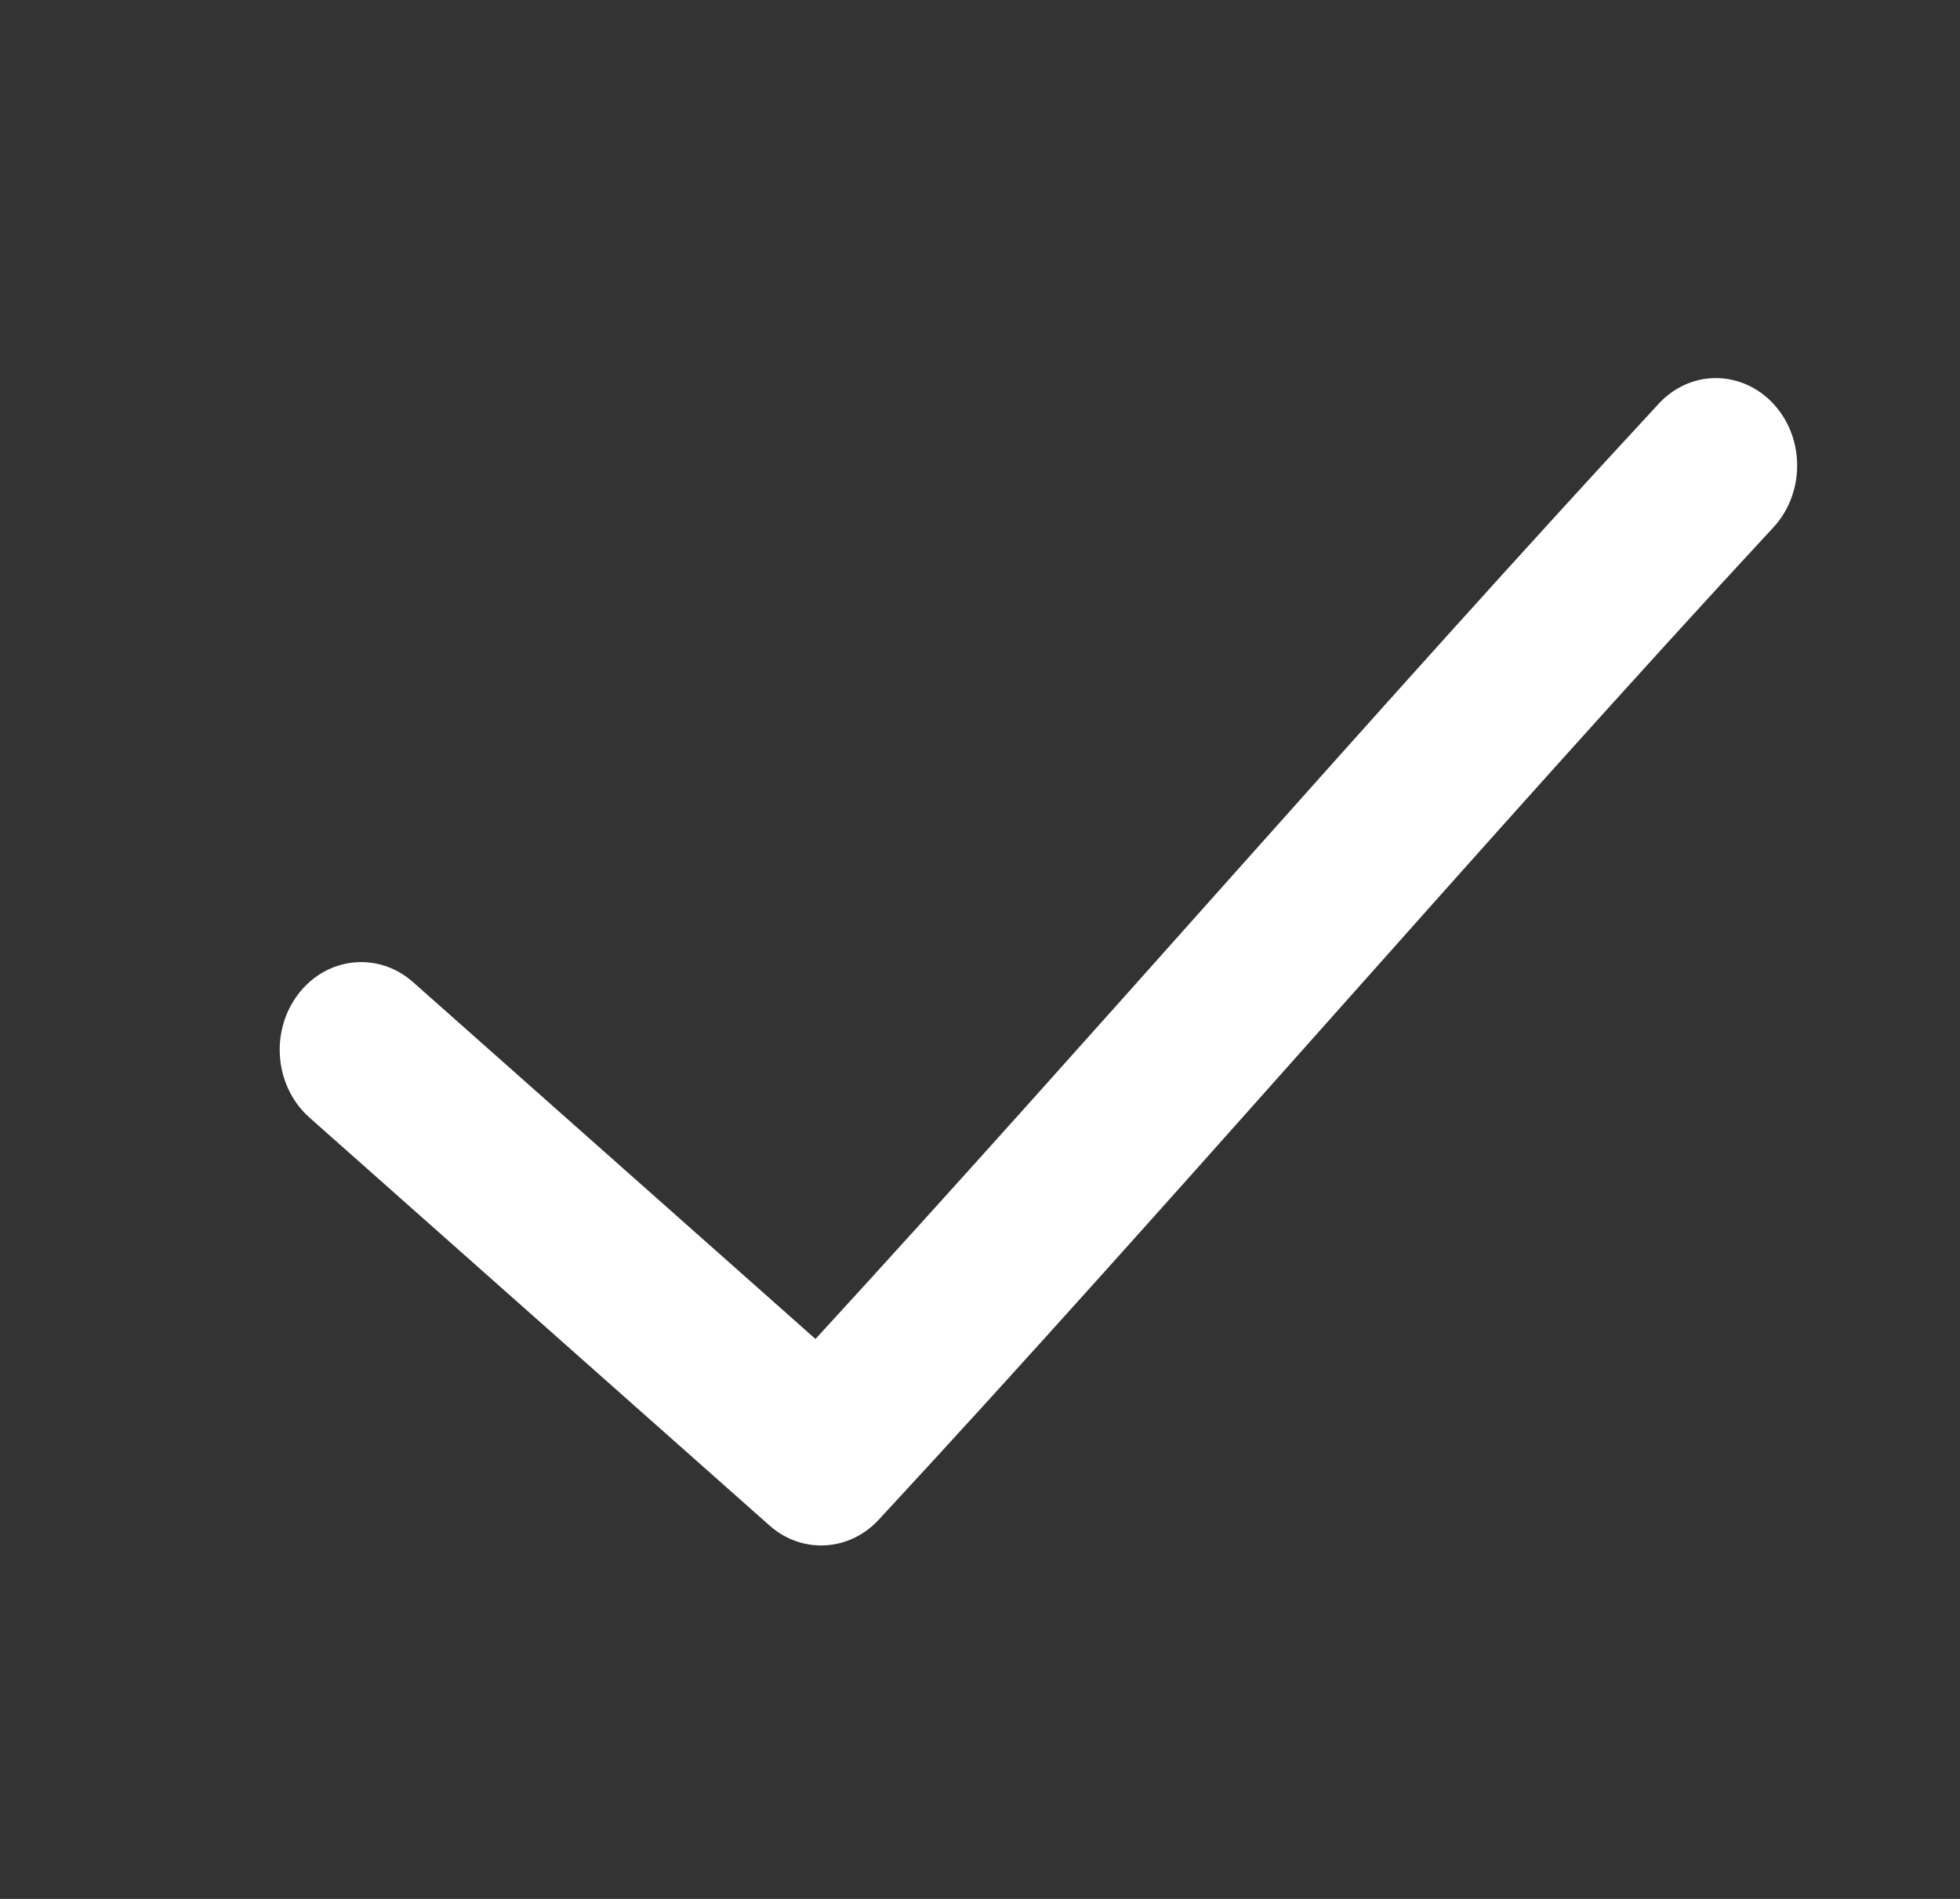 <svg xmlns="http://www.w3.org/2000/svg" width="32" height="31" viewBox="0 0 32 31">
    <rect x="0" y="0" width="32" height="31" fill="#333333" stroke="none"/>
    <path fill="#FFF" d="M27.833 6.185c-.297.046-.568.197-.774.43-4.468 4.821-9.28 10.381-13.745 15.244L6.74 16.03c-.569-.501-1.408-.41-1.872.201-.466.612-.382 1.513.186 2.015l7.515 6.663c.53.465 1.302.42 1.782-.104 4.742-5.116 9.9-11.122 14.588-16.18.41-.43.52-1.095.268-1.651-.253-.554-.805-.872-1.373-.788z"/>
</svg>
